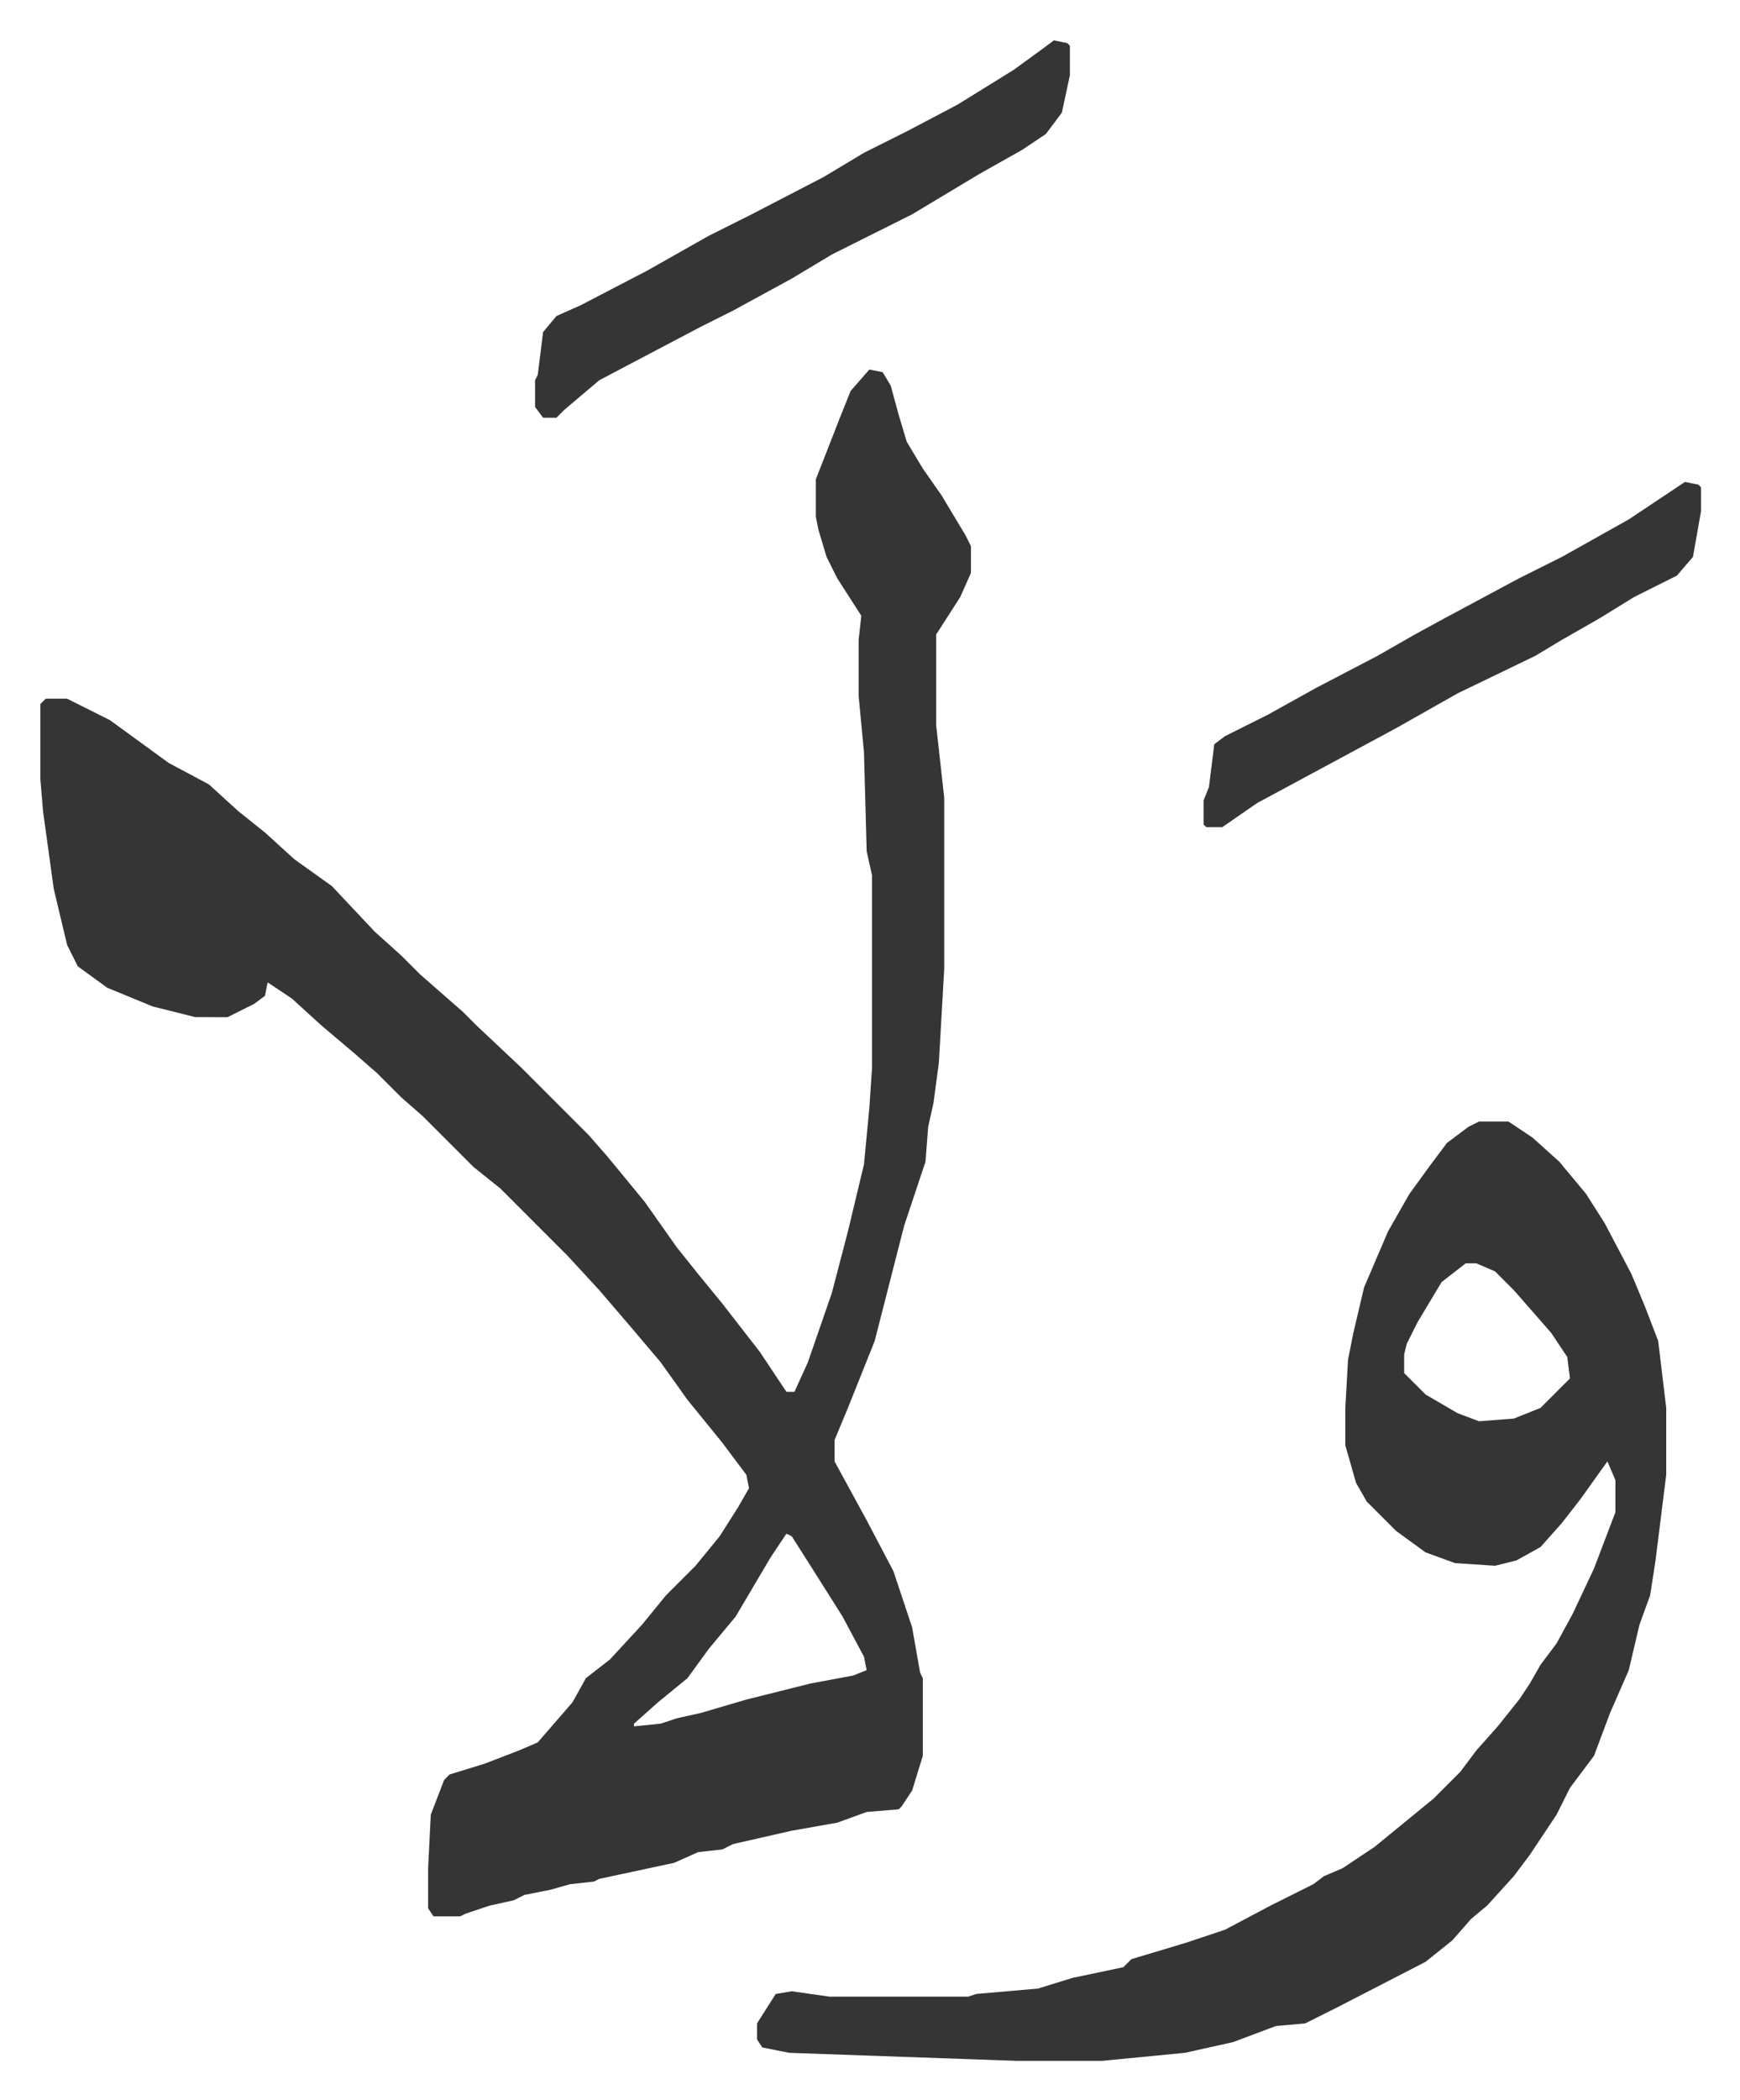 <svg xmlns="http://www.w3.org/2000/svg" role="img" viewBox="-15.09 297.91 650.68 784.68"><path fill="#353535" id="rule_normal" d="M310 436l5 1 3 5 3 11 3 10 6 10 7 10 9 15 2 4v10l-4 9-9 14v34l3 27v64l-2 35-2 15-2 9-1 13-8 24-11 43-10 25-5 12v8l12 22 10 19 7 21 3 17 1 2v29l-4 13-4 6-1 1-12 1-11 4-17 3-22 5-4 2-9 1-9 4-28 6-2 1-9 1-7 2-10 2-4 2-9 2-9 3-2 1h-10l-2-3v-15l1-20 5-13 2-2 13-4 13-5 7-3 13-15 5-9 9-7 12-13 9-11 11-11 9-11 7-11 4-7-1-5-9-12-13-16-10-14-11-13-12-14-12-13-25-25-10-8-19-19-8-7-9-9-8-7-13-11-11-10-9-6-1 5-4 3-10 5H58l-16-4-17-7-11-8-4-8-5-21-4-29-1-12v-28l2-2h8l16 8 11 8 11 8 15 8 11 10 10 8 11 10 14 10 16 17 10 9 7 7 8 7 8 7 5 5 17 16 25 25 7 8 14 17 12 17 8 10 9 11 14 18 10 15h3l5-11 9-26 6-23 6-25 2-21 1-15v-72l-2-9-1-37-2-21v-21l1-9-9-14-4-8-3-10-1-5v-14l9-23 4-10zm-31 435l-6 9-13 22-10 12-8 11-11 9-9 8v1l10-1 6-2 9-2 17-5 24-6 16-3 5-2-1-5-8-15-12-19-7-11zm259-154h11l9 6 10 9 10 12 7 11 10 19 5 12 5 13 3 25v25l-4 32-2 13-4 11-4 17-7 16-6 16-9 12-5 10-10 15-6 8-10 11-6 5-7 8-10 8-33 17-12 6-11 1-16 6-18 4-31 3h-32l-85-3-10-2-2-3v-6l7-11 6-1 14 2h52l3-1 23-2 13-4 19-4 3-3 20-6 15-5 17-9 16-8 4-3 7-3 12-8 11-9 11-9 10-10 6-8 8-9 8-10 4-6 4-7 6-8 6-11 8-17 8-21v-12l-3-7-10 14-7 9-8 9-9 5-8 2-15-1-11-4-11-8-11-11-4-7-4-14v-14l1-18 2-10 4-17 9-21 8-14 8-11 6-8 8-6zm-5 53l-9 7-9 15-4 8-1 4v7l8 8 12 7 8 3 13-1 10-4 11-11-1-8-6-9-7-8-7-8-7-7-7-3zM379 313l5 1 1 1v11l-3 14-6 8-9 6-16 9-25 15-30 15-15 9-22 12-12 6-19 10-19 10-13 11-3 3h-5l-3-4v-10l1-2 2-16 5-6 9-4 25-13 23-13 16-8 27-14 15-9 16-8 19-10 21-13 11-8zm236 165l5 1 1 1v9l-3 17-6 7-16 8-13 8-14 8-10 6-29 14-23 13-26 14-26 14-13 9h-6l-1-1v-9l2-5 2-16 4-3 16-8 18-10 23-12 14-8 11-6 28-15 16-8 25-14 15-10z"/></svg>
